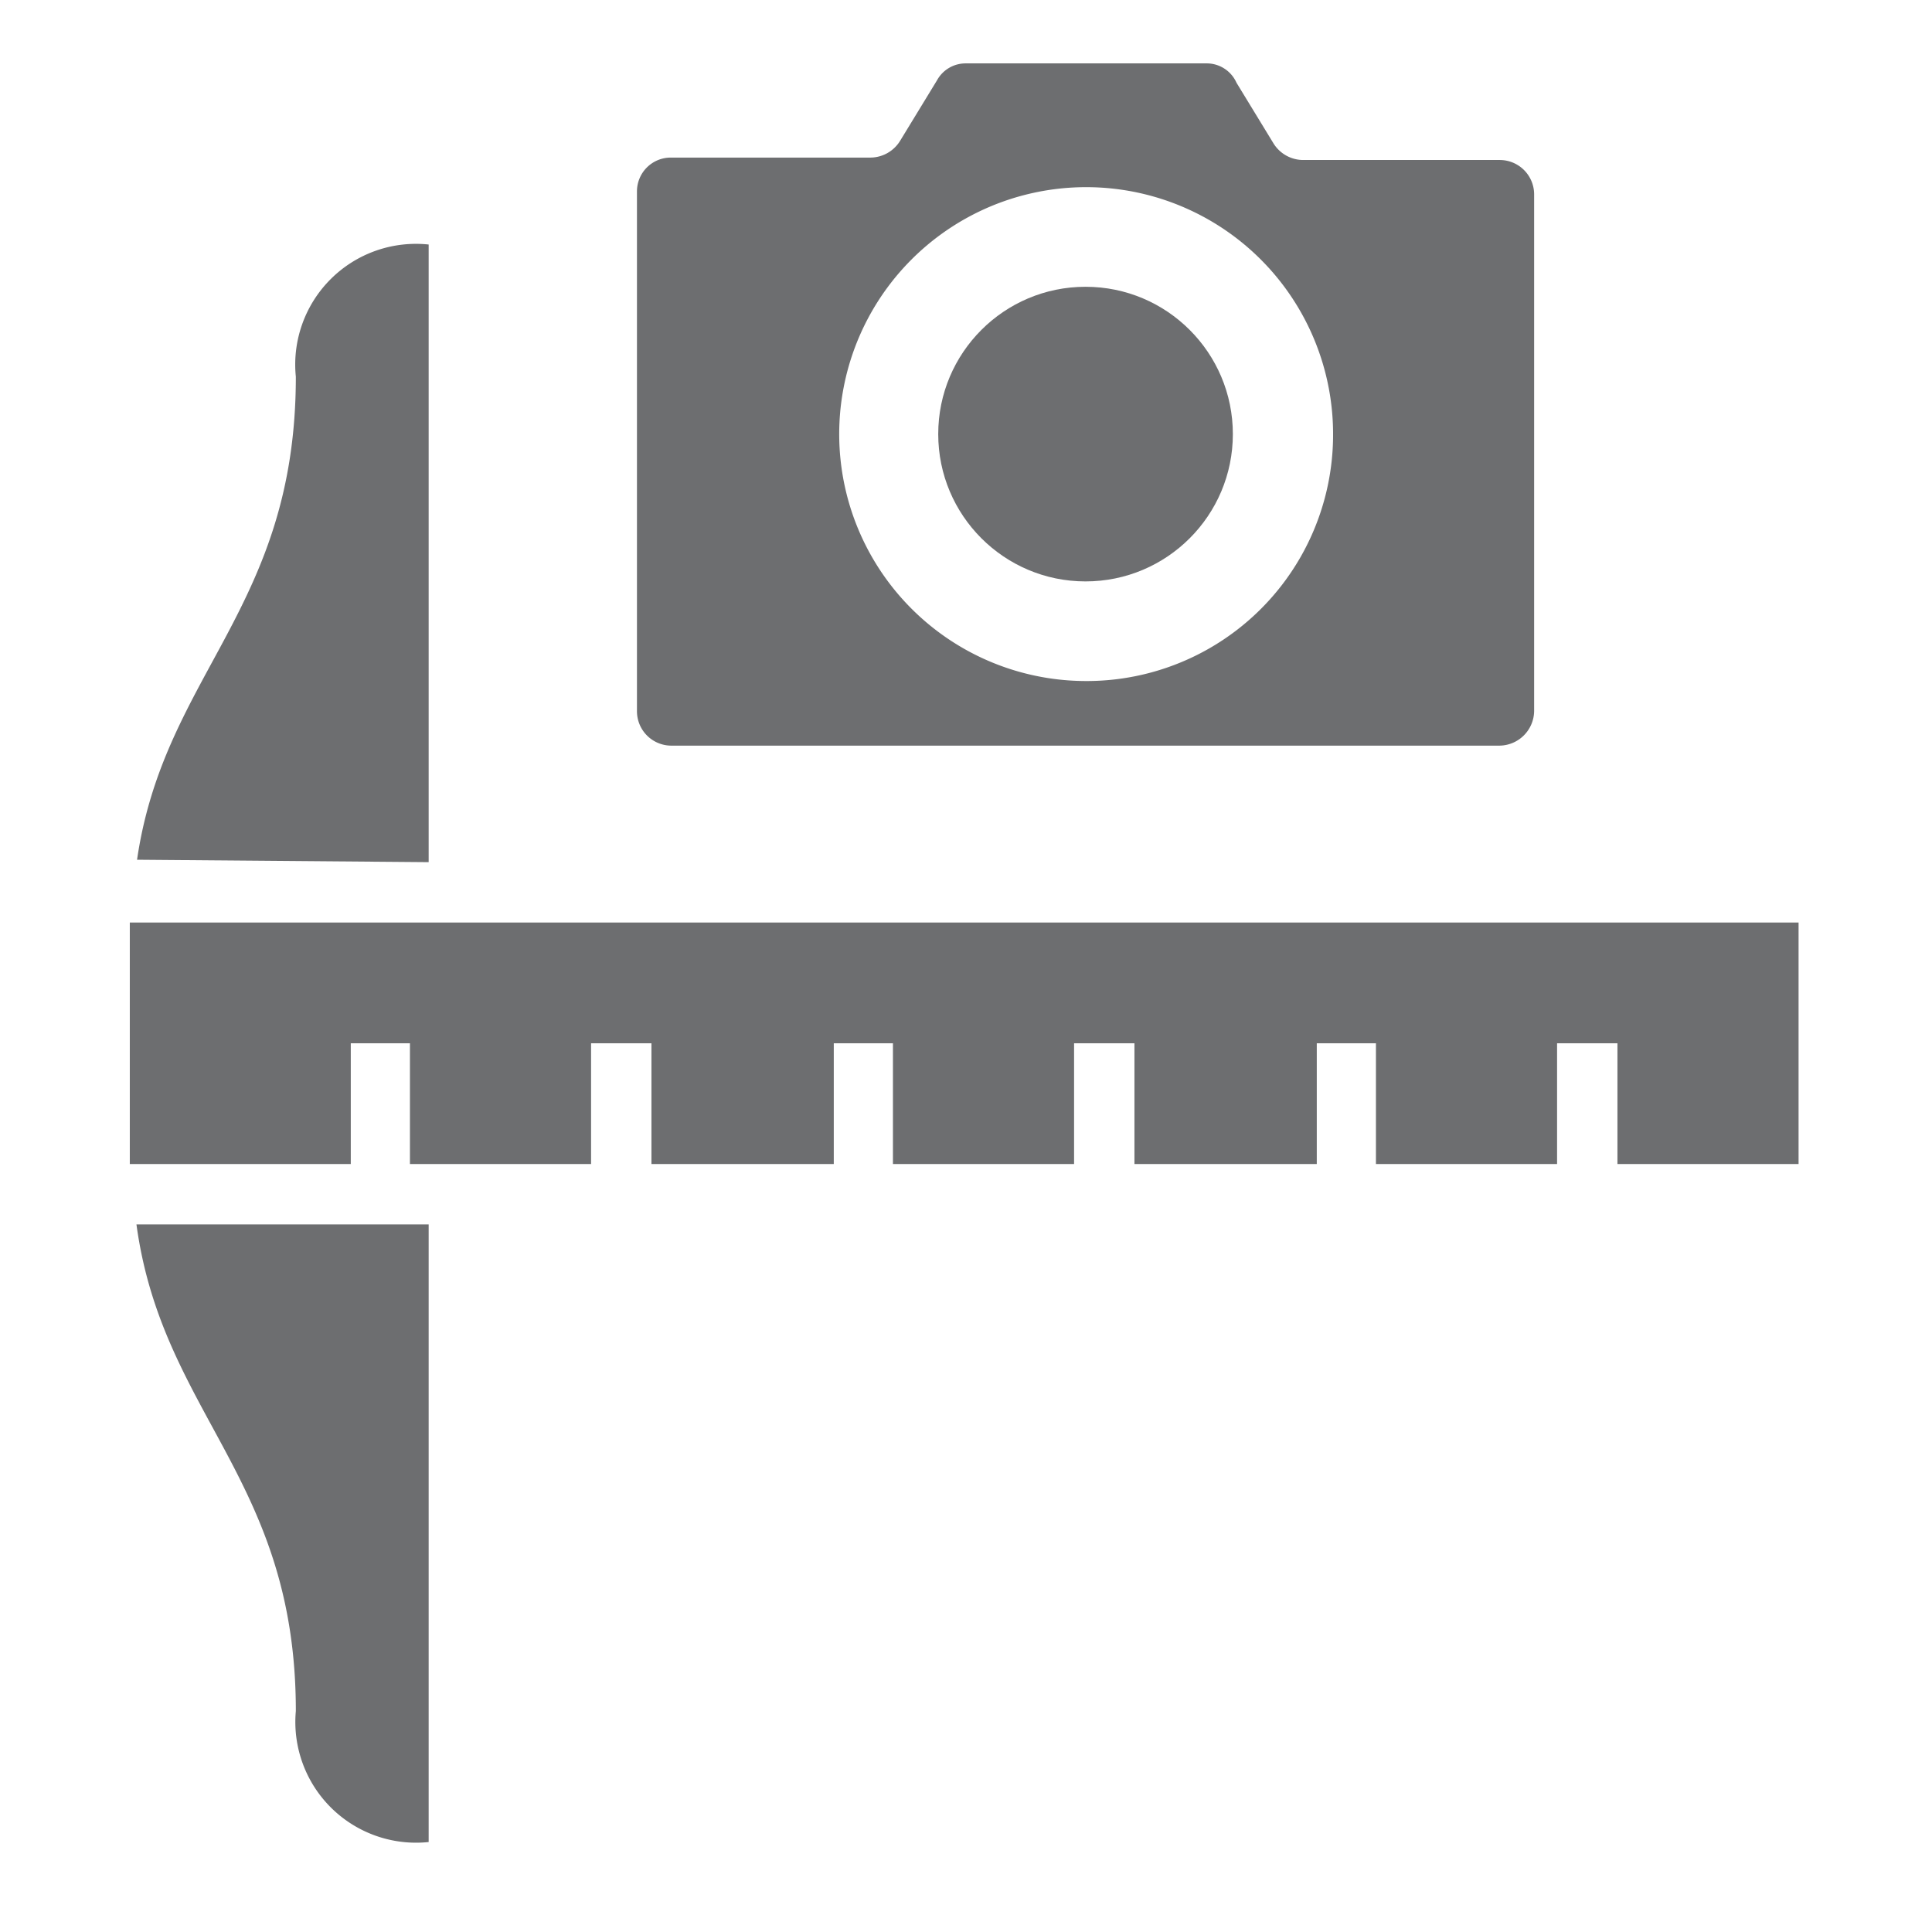﻿<svg id="Layer_1" data-name="Layer 1" xmlns="http://www.w3.org/2000/svg" viewBox="0 0 32 32"><defs><style>.cls-1{fill:#6d6e70;}</style></defs><title>33</title><path class="cls-1" d="M7.1,14.28V4.05A2,2,0,0,0,4.9,6.24c0,3.84-2.18,4.91-2.63,8Z"/><polygon class="cls-1" points="2.15 15.28 2.15 19.28 5.81 19.28 5.81 17.28 6.79 17.28 6.79 19.28 9.79 19.28 9.79 17.28 10.79 17.28 10.79 19.28 13.81 19.28 13.81 17.28 14.79 17.28 14.79 19.28 17.79 19.28 17.79 17.28 18.79 17.28 18.79 19.28 21.81 19.28 21.81 17.28 22.79 17.28 22.79 19.28 25.79 19.28 25.79 17.28 26.79 17.28 26.79 19.28 29.79 19.28 29.79 15.28 2.15 15.28"/><circle class="cls-1" cx="17.98" cy="7.19" r="2.44"/><path class="cls-1" d="M24.84,2.65H21.58a.58.58,0,0,1-.49-.28l-.61-1A.54.54,0,0,0,20,1.05H16a.54.54,0,0,0-.48.28l-.61,1a.58.58,0,0,1-.49.28H11.11a.56.56,0,0,0-.56.56v8.61a.57.57,0,0,0,.56.57H24.84a.58.58,0,0,0,.57-.57V3.21A.57.57,0,0,0,24.84,2.65ZM18,11.28a4.09,4.09,0,1,1,4.08-4.09A4.08,4.08,0,0,1,18,11.28Z"/><path class="cls-1" d="M2.26,20.28c.43,3.16,2.64,4.21,2.64,8.06a2,2,0,0,0,2.2,2.17V20.28Z"/></svg>
